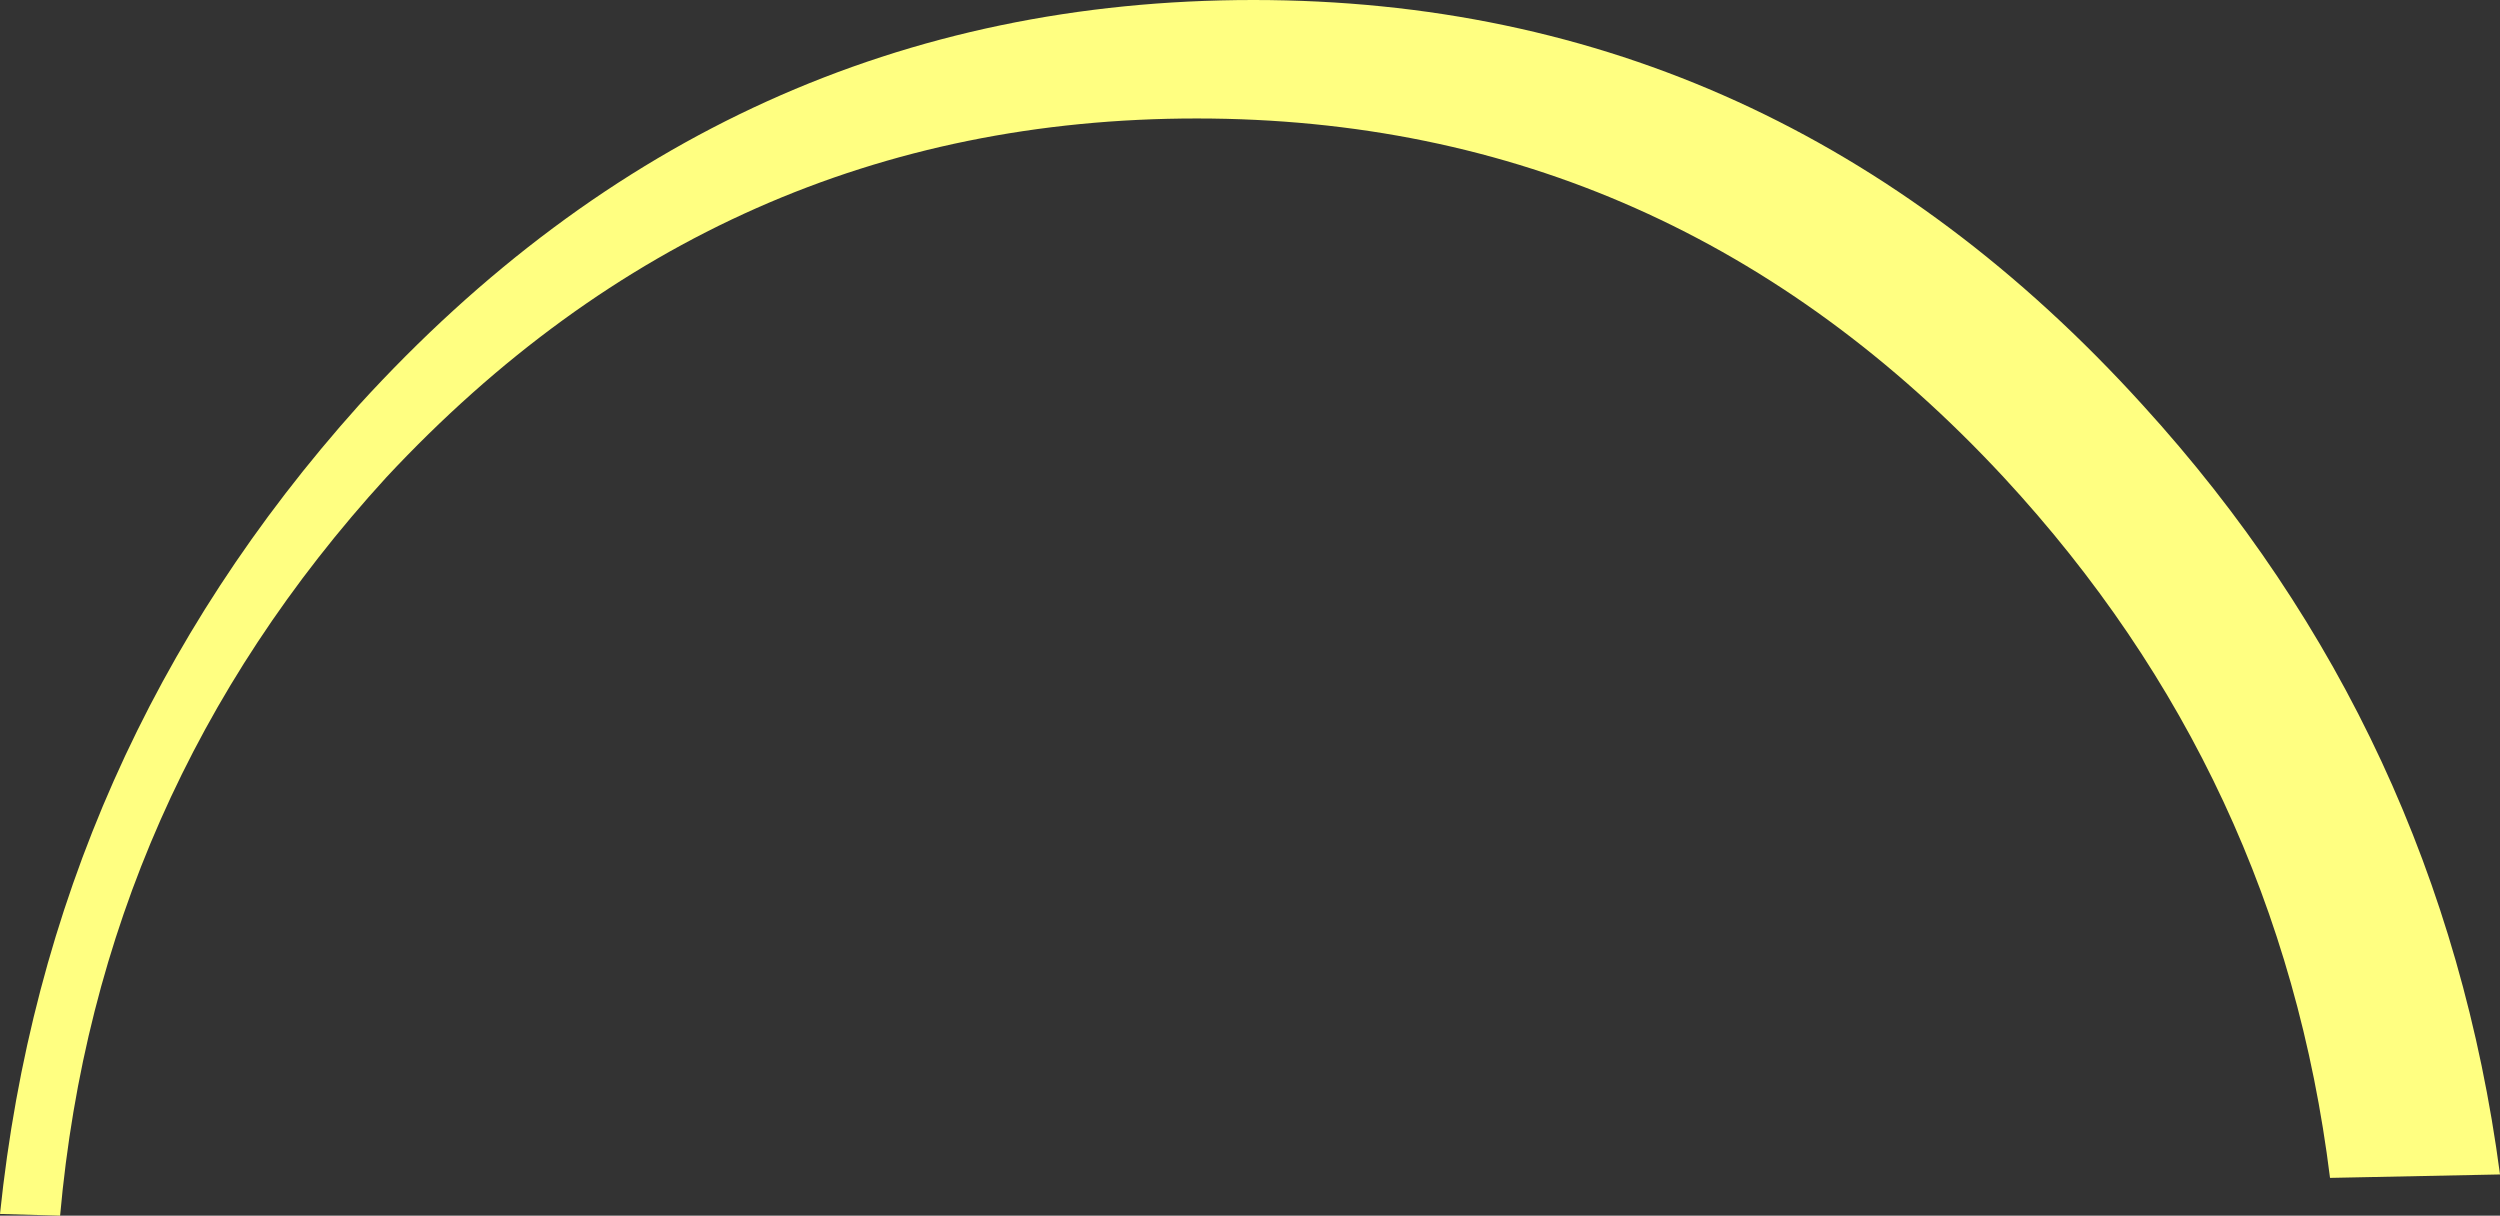 <?xml version="1.0" encoding="UTF-8" standalone="no"?>
<svg xmlns:xlink="http://www.w3.org/1999/xlink" height="106.2px" width="218.4px" xmlns="http://www.w3.org/2000/svg">
  <rect width="100%" height="100%" fill="#333333" stroke="none"/>
  <g transform="matrix(1.0, 0.0, 0.0, 1.0, 0.0, 0.0)">
    <path d="M218.4 102.6 L203.55 102.9 Q199.2 67.8 175.05 41.7 145.95 10.35 104.55 10.35 63.0 10.35 33.75 41.7 8.55 69.3 5.25 106.2 L0.0 106.05 Q4.2 65.7 31.35 35.4 63.6 0.0 109.5 0.0 155.1 0.0 187.2 35.4 213.3 64.05 218.4 102.6" fill="#ffff81" fill-rule="evenodd" stroke="none"/>
  </g>
</svg>
